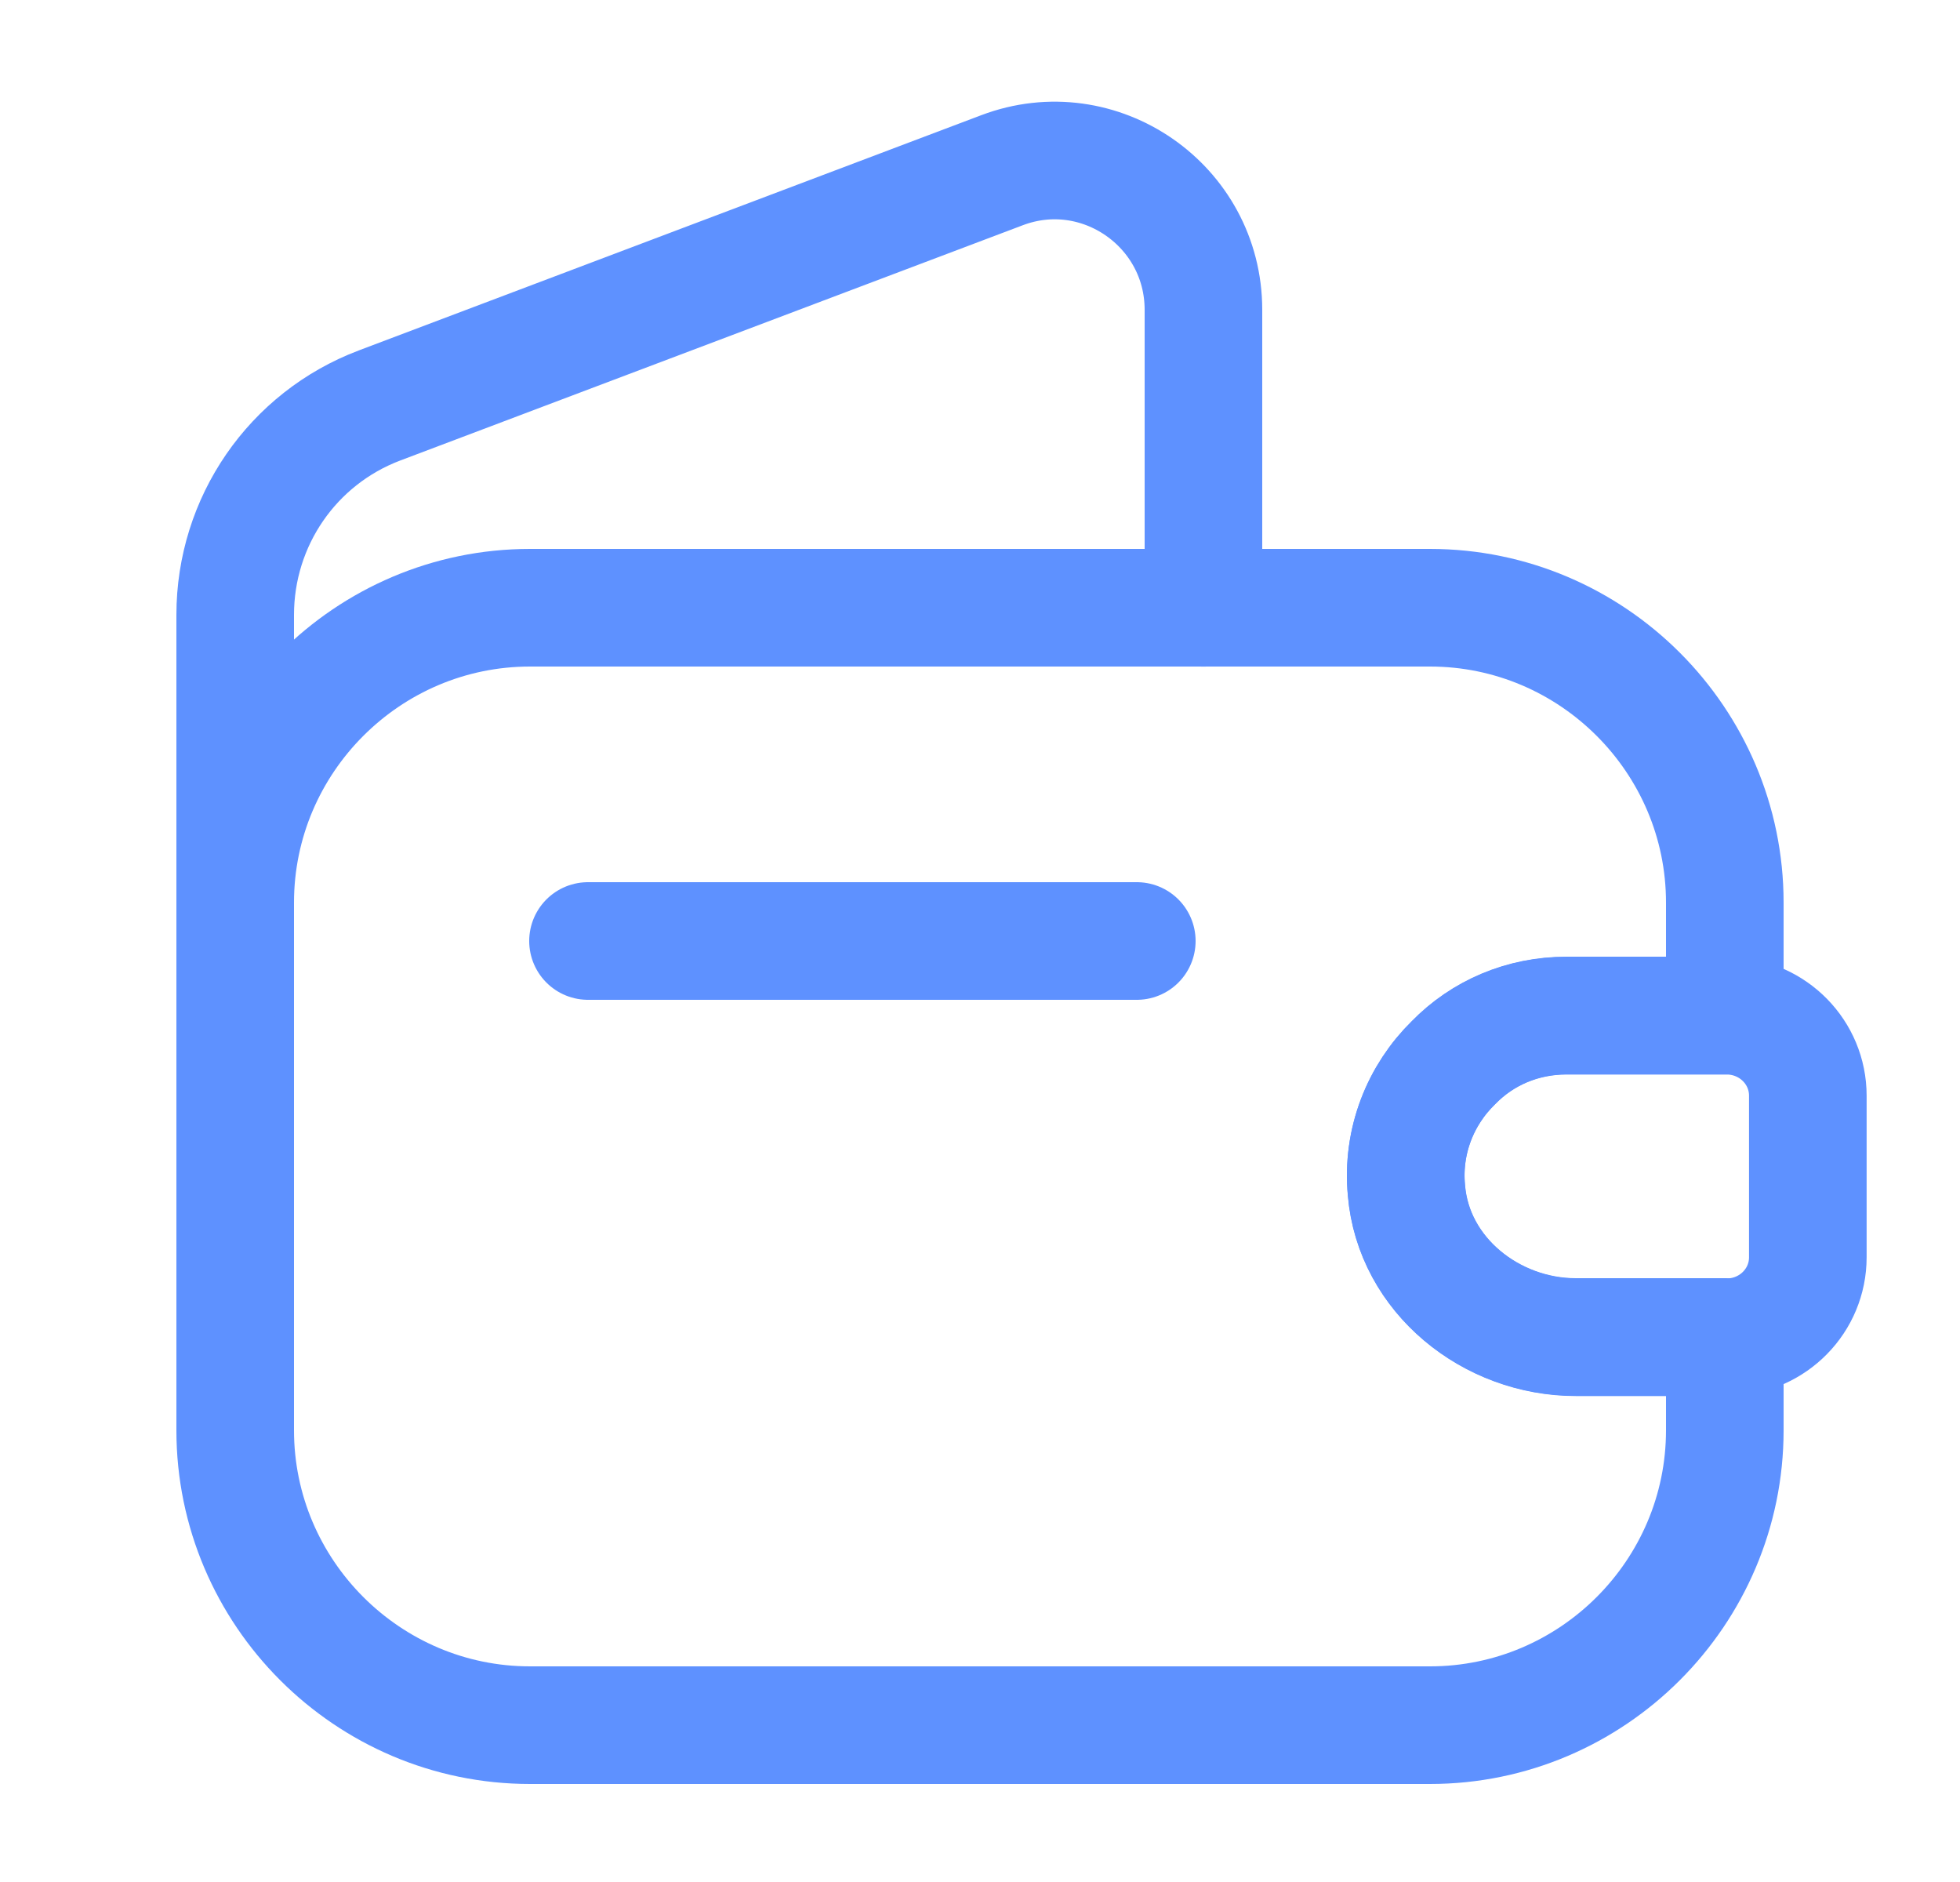 <svg width="25" height="24" viewBox="0 0 25 24" fill="none" xmlns="http://www.w3.org/2000/svg">
<path d="M18.54 13.55C18.12 13.96 17.88 14.55 17.94 15.18C18.03 16.26 19.02 17.05 20.1 17.05H22V18.24C22 20.31 20.31 22 18.24 22H6.76C4.69 22 3 20.31 3 18.24V11.51C3 9.44 4.69 7.75 6.76 7.75H18.24C20.31 7.75 22 9.44 22 11.51V12.95H19.98C19.42 12.95 18.91 13.17 18.54 13.55Z" stroke="#5E91FF" stroke-width="1.5" stroke-linecap="round" stroke-linejoin="round"/>
<path d="M3 12.411V7.841C3 6.651 3.73 5.591 4.84 5.171L12.78 2.171C14.02 1.701 15.35 2.621 15.35 3.951V7.751" stroke="#5E91FF" stroke-width="1.5" stroke-linecap="round" stroke-linejoin="round"/>
<path d="M23.059 13.973V16.033C23.059 16.583 22.619 17.033 22.059 17.053H20.099C19.019 17.053 18.029 16.263 17.939 15.183C17.879 14.553 18.119 13.963 18.539 13.553C18.909 13.173 19.419 12.953 19.979 12.953H22.059C22.619 12.973 23.059 13.423 23.059 13.973Z" stroke="#5E91FF" stroke-width="1.5" stroke-linecap="round" stroke-linejoin="round"/>
<path d="M7.5 12H14.5" stroke="#5E91FF" stroke-width="1.5" stroke-linecap="round" stroke-linejoin="round"/>
</svg>
